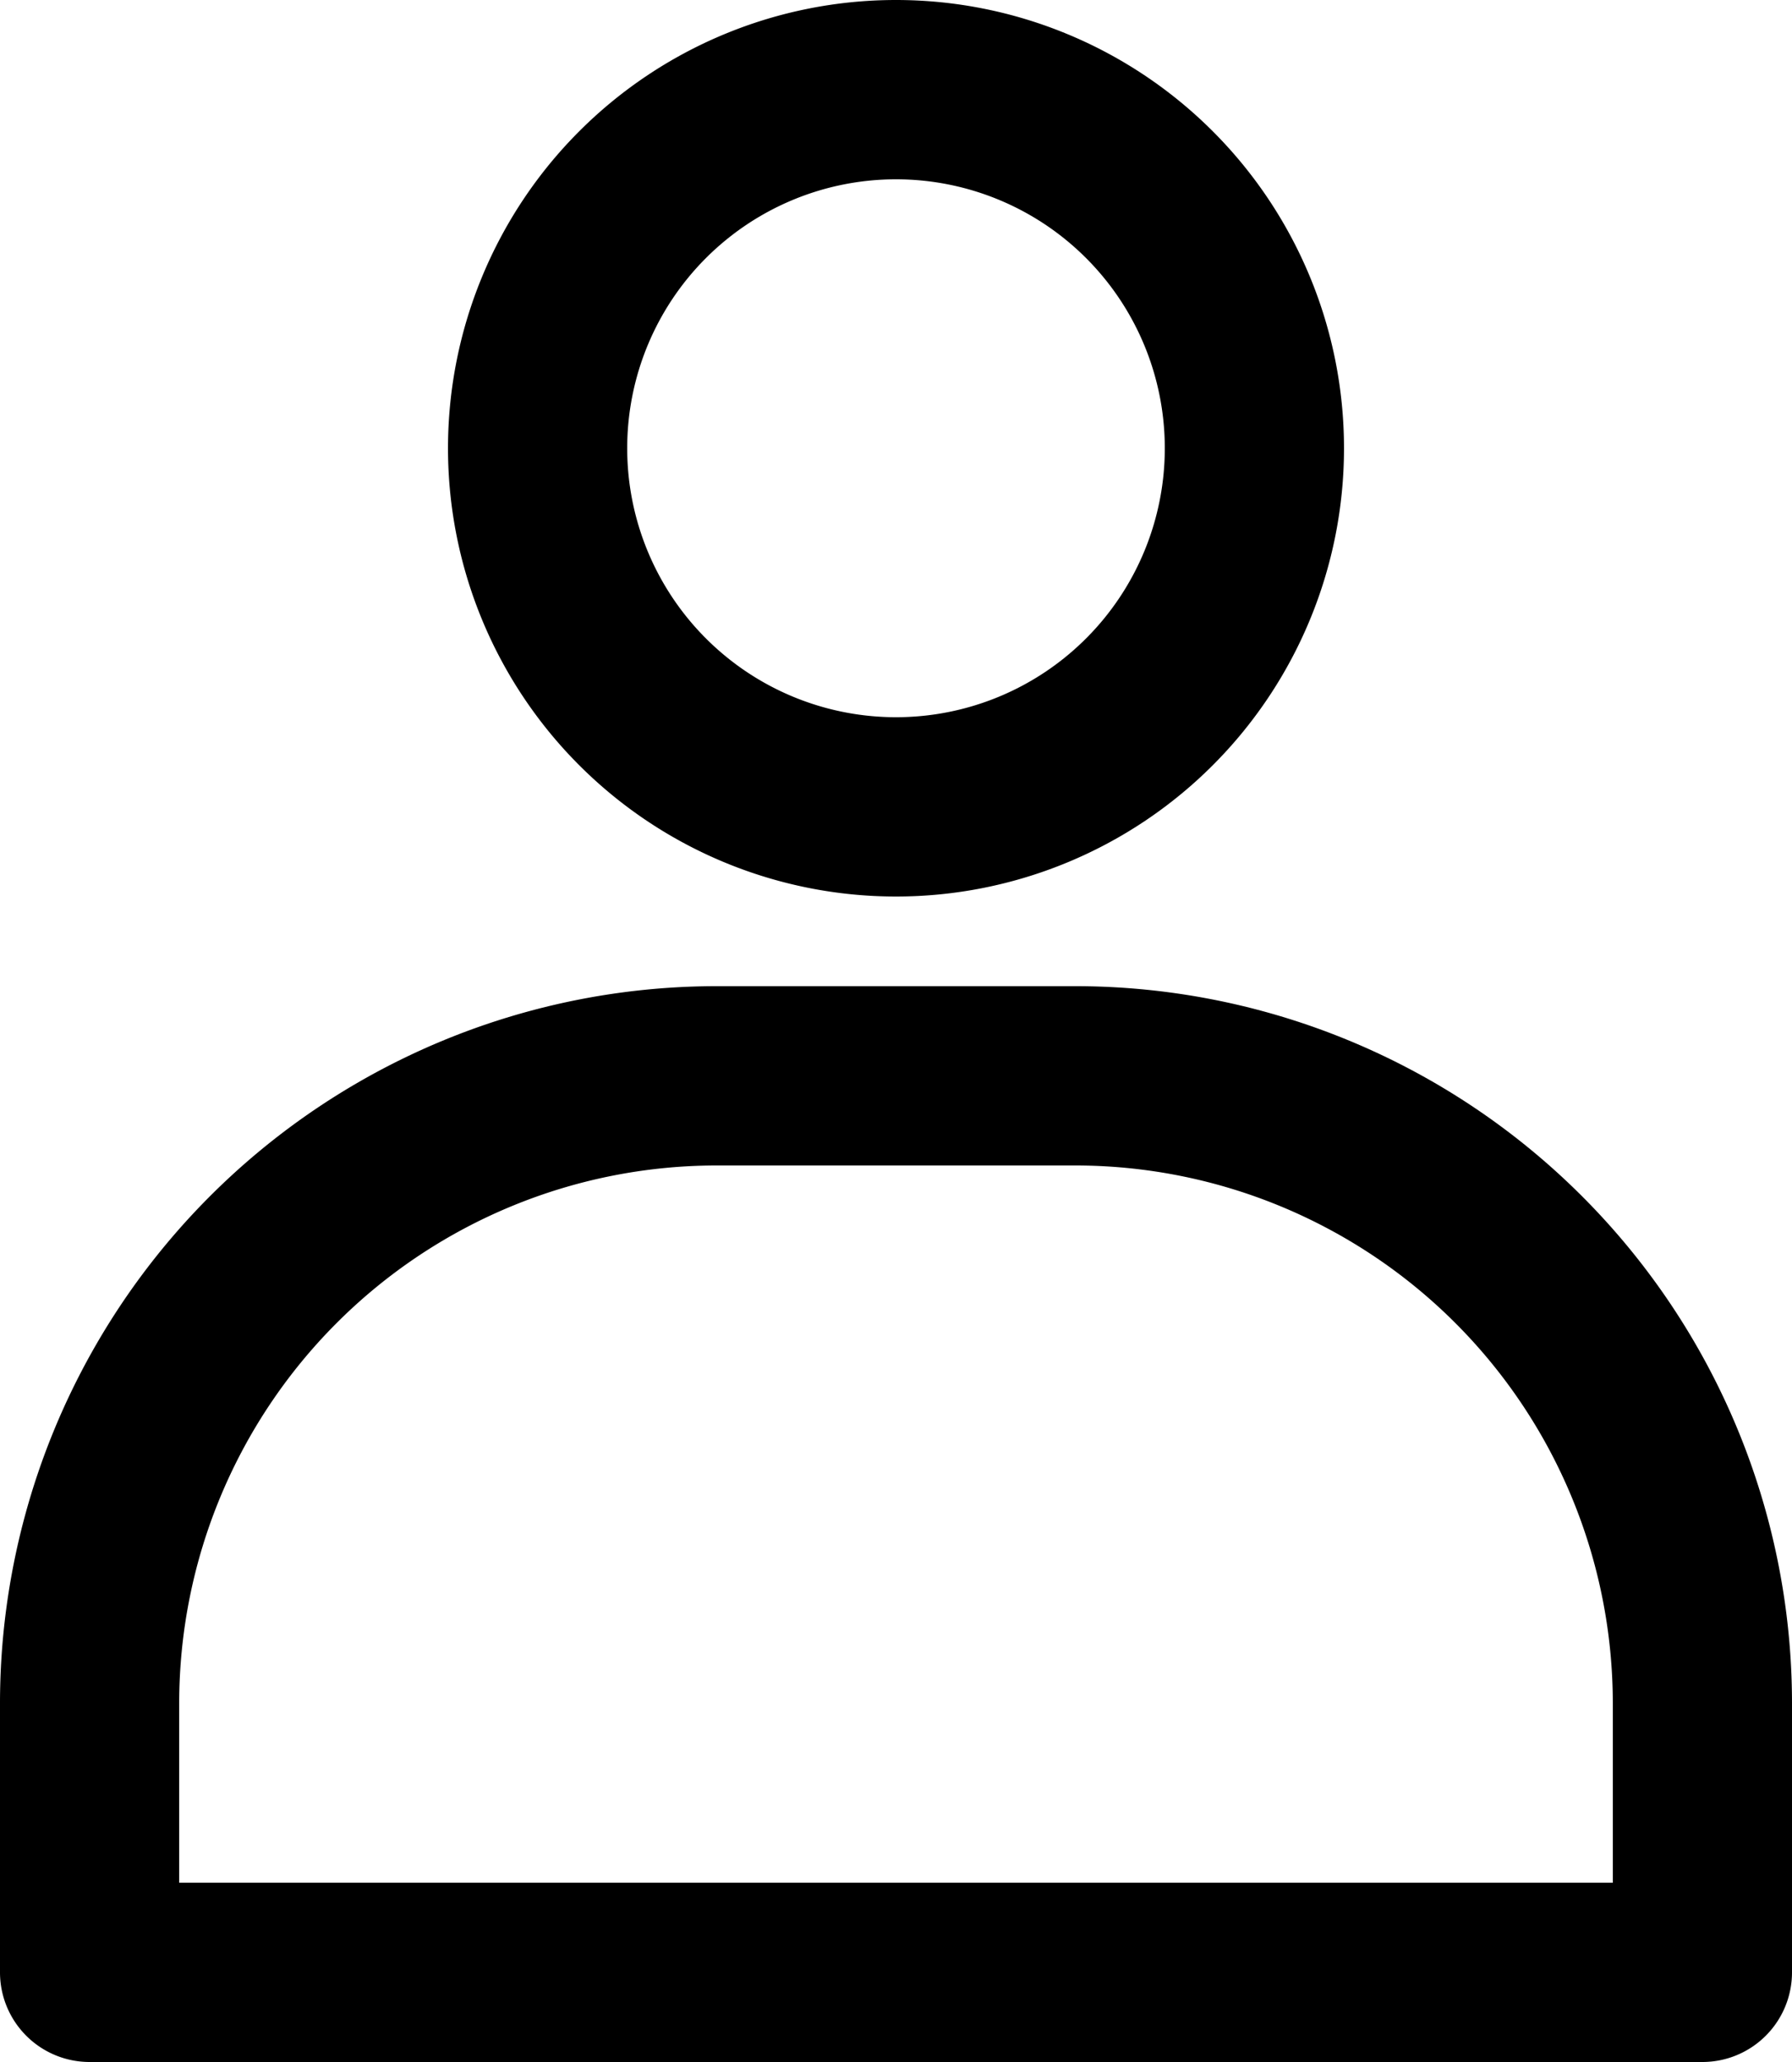 <svg id="Groupe_5" data-name="Groupe 5" xmlns="http://www.w3.org/2000/svg" width="17" height="19.55" viewBox="0 0 17 19.55">
  <path id="Tracé_15" data-name="Tracé 15" d="M177.873,144.207a4.25,4.25,0,1,1,4.25-4.25A4.25,4.25,0,0,1,177.873,144.207Zm0-6.8a2.55,2.55,0,1,0,2.55,2.55A2.55,2.55,0,0,0,177.873,137.407Z" transform="translate(-169.373 -135.707)"/>
  <path id="Tracé_16" data-name="Tracé 16" d="M65.756,418.744h-15.3a.85.85,0,0,1-.85-.85v-2.55a6.8,6.8,0,0,1,6.8-6.8h3.4a6.8,6.8,0,0,1,6.8,6.8v2.55A.85.85,0,0,1,65.756,418.744Zm-14.45-1.7h13.6v-1.7a5.1,5.1,0,0,0-5.1-5.1h-3.4a5.1,5.1,0,0,0-5.1,5.1Z" transform="translate(-49.606 -399.194)"/>
</svg>
